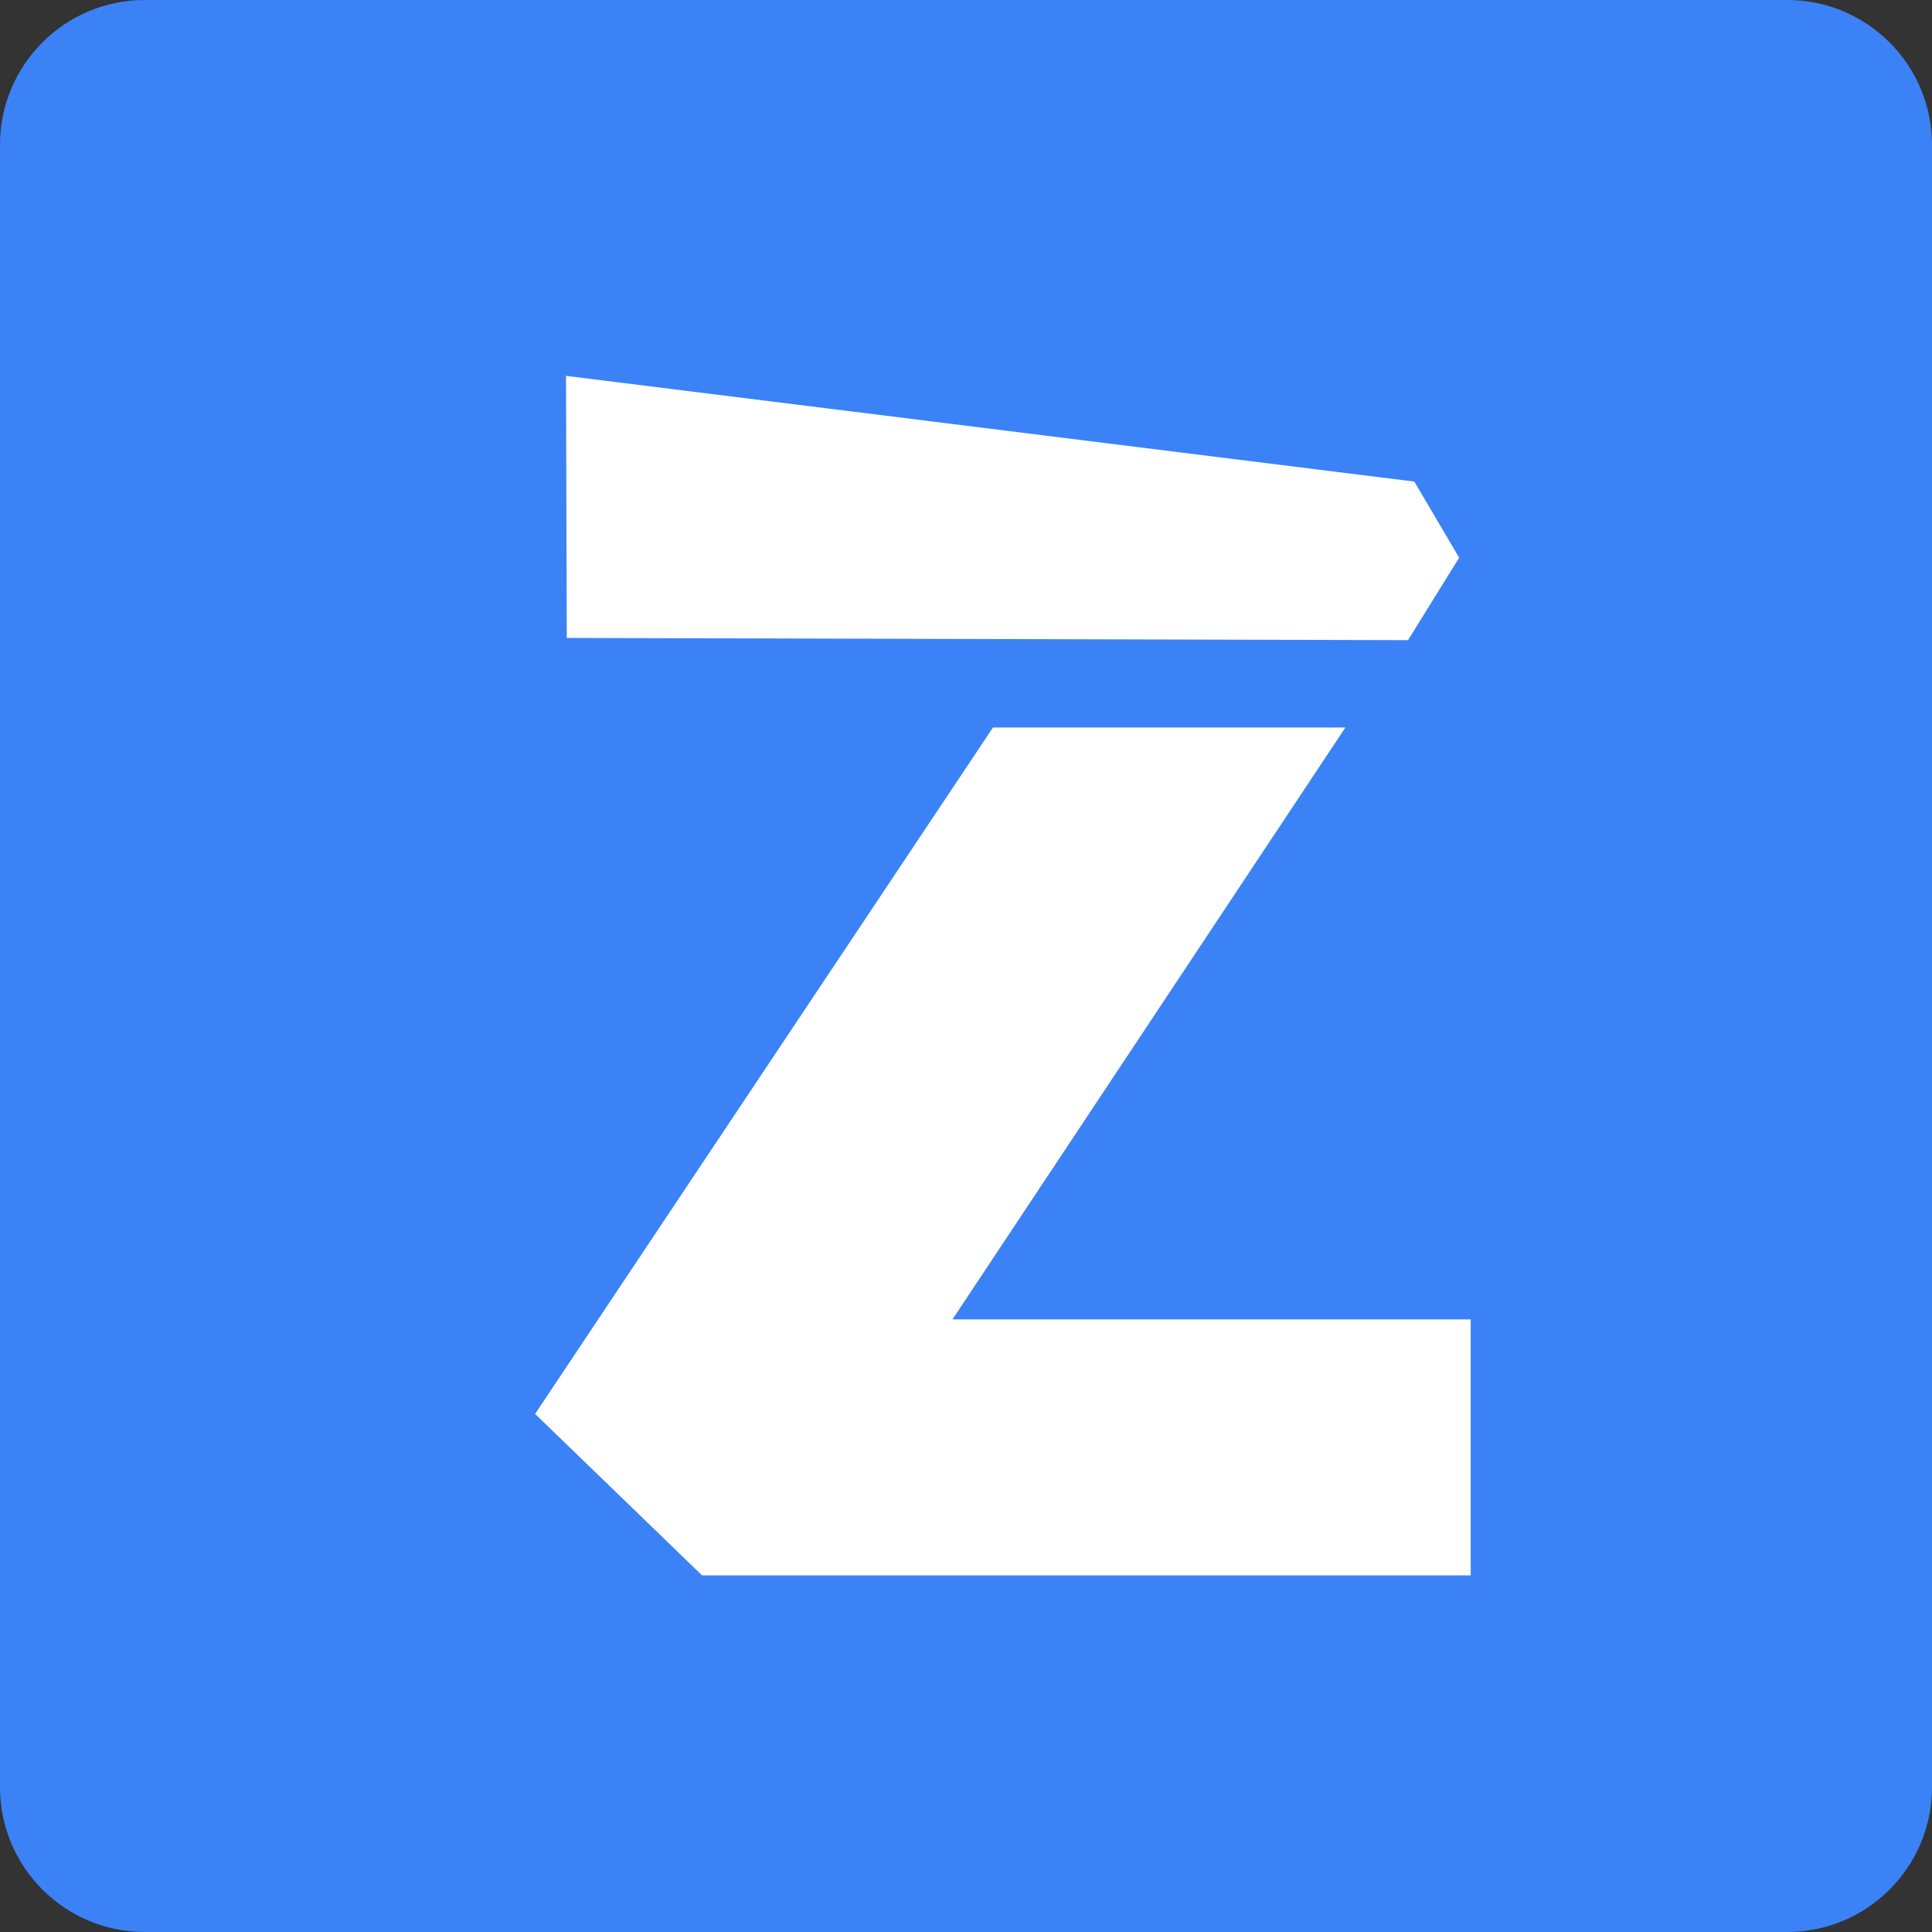 <svg width="75" height="75" viewBox="0 0 75 75" fill="none" xmlns="http://www.w3.org/2000/svg">
<rect x="0" y="0" width="75" height="75" fill="#333333" stroke="none"/>
<path d="M69.377 0H5.623C2.517 0 0 2.517 0 5.623L0 69.377C0 72.483 2.517 75 5.623 75H69.377C72.483 75 75 72.483 75 69.377V5.623C75 2.517 72.483 0 69.377 0Z" fill="#3B82F6"/>
<path d="M38.826 28.764H51.254L36.003 51.739H56.571V60.633H27.464L21.449 54.816L38.826 28.764Z" fill="white"/>
<path d="M22.496 15.182L22.523 24.244L54.369 24.328L56.034 21.643L54.584 19.181L22.496 15.182Z" fill="white"/>
<path d="M38.826 28.764H51.254L36.003 51.739H56.571V60.633H27.464L21.449 54.816L38.826 28.764Z" stroke="white" stroke-width="1.044"/>
<path d="M22.496 15.182L22.523 24.244L54.369 24.328L56.034 21.643L54.584 19.181L22.496 15.182Z" stroke="white" stroke-width="1.044"/>
</svg>
